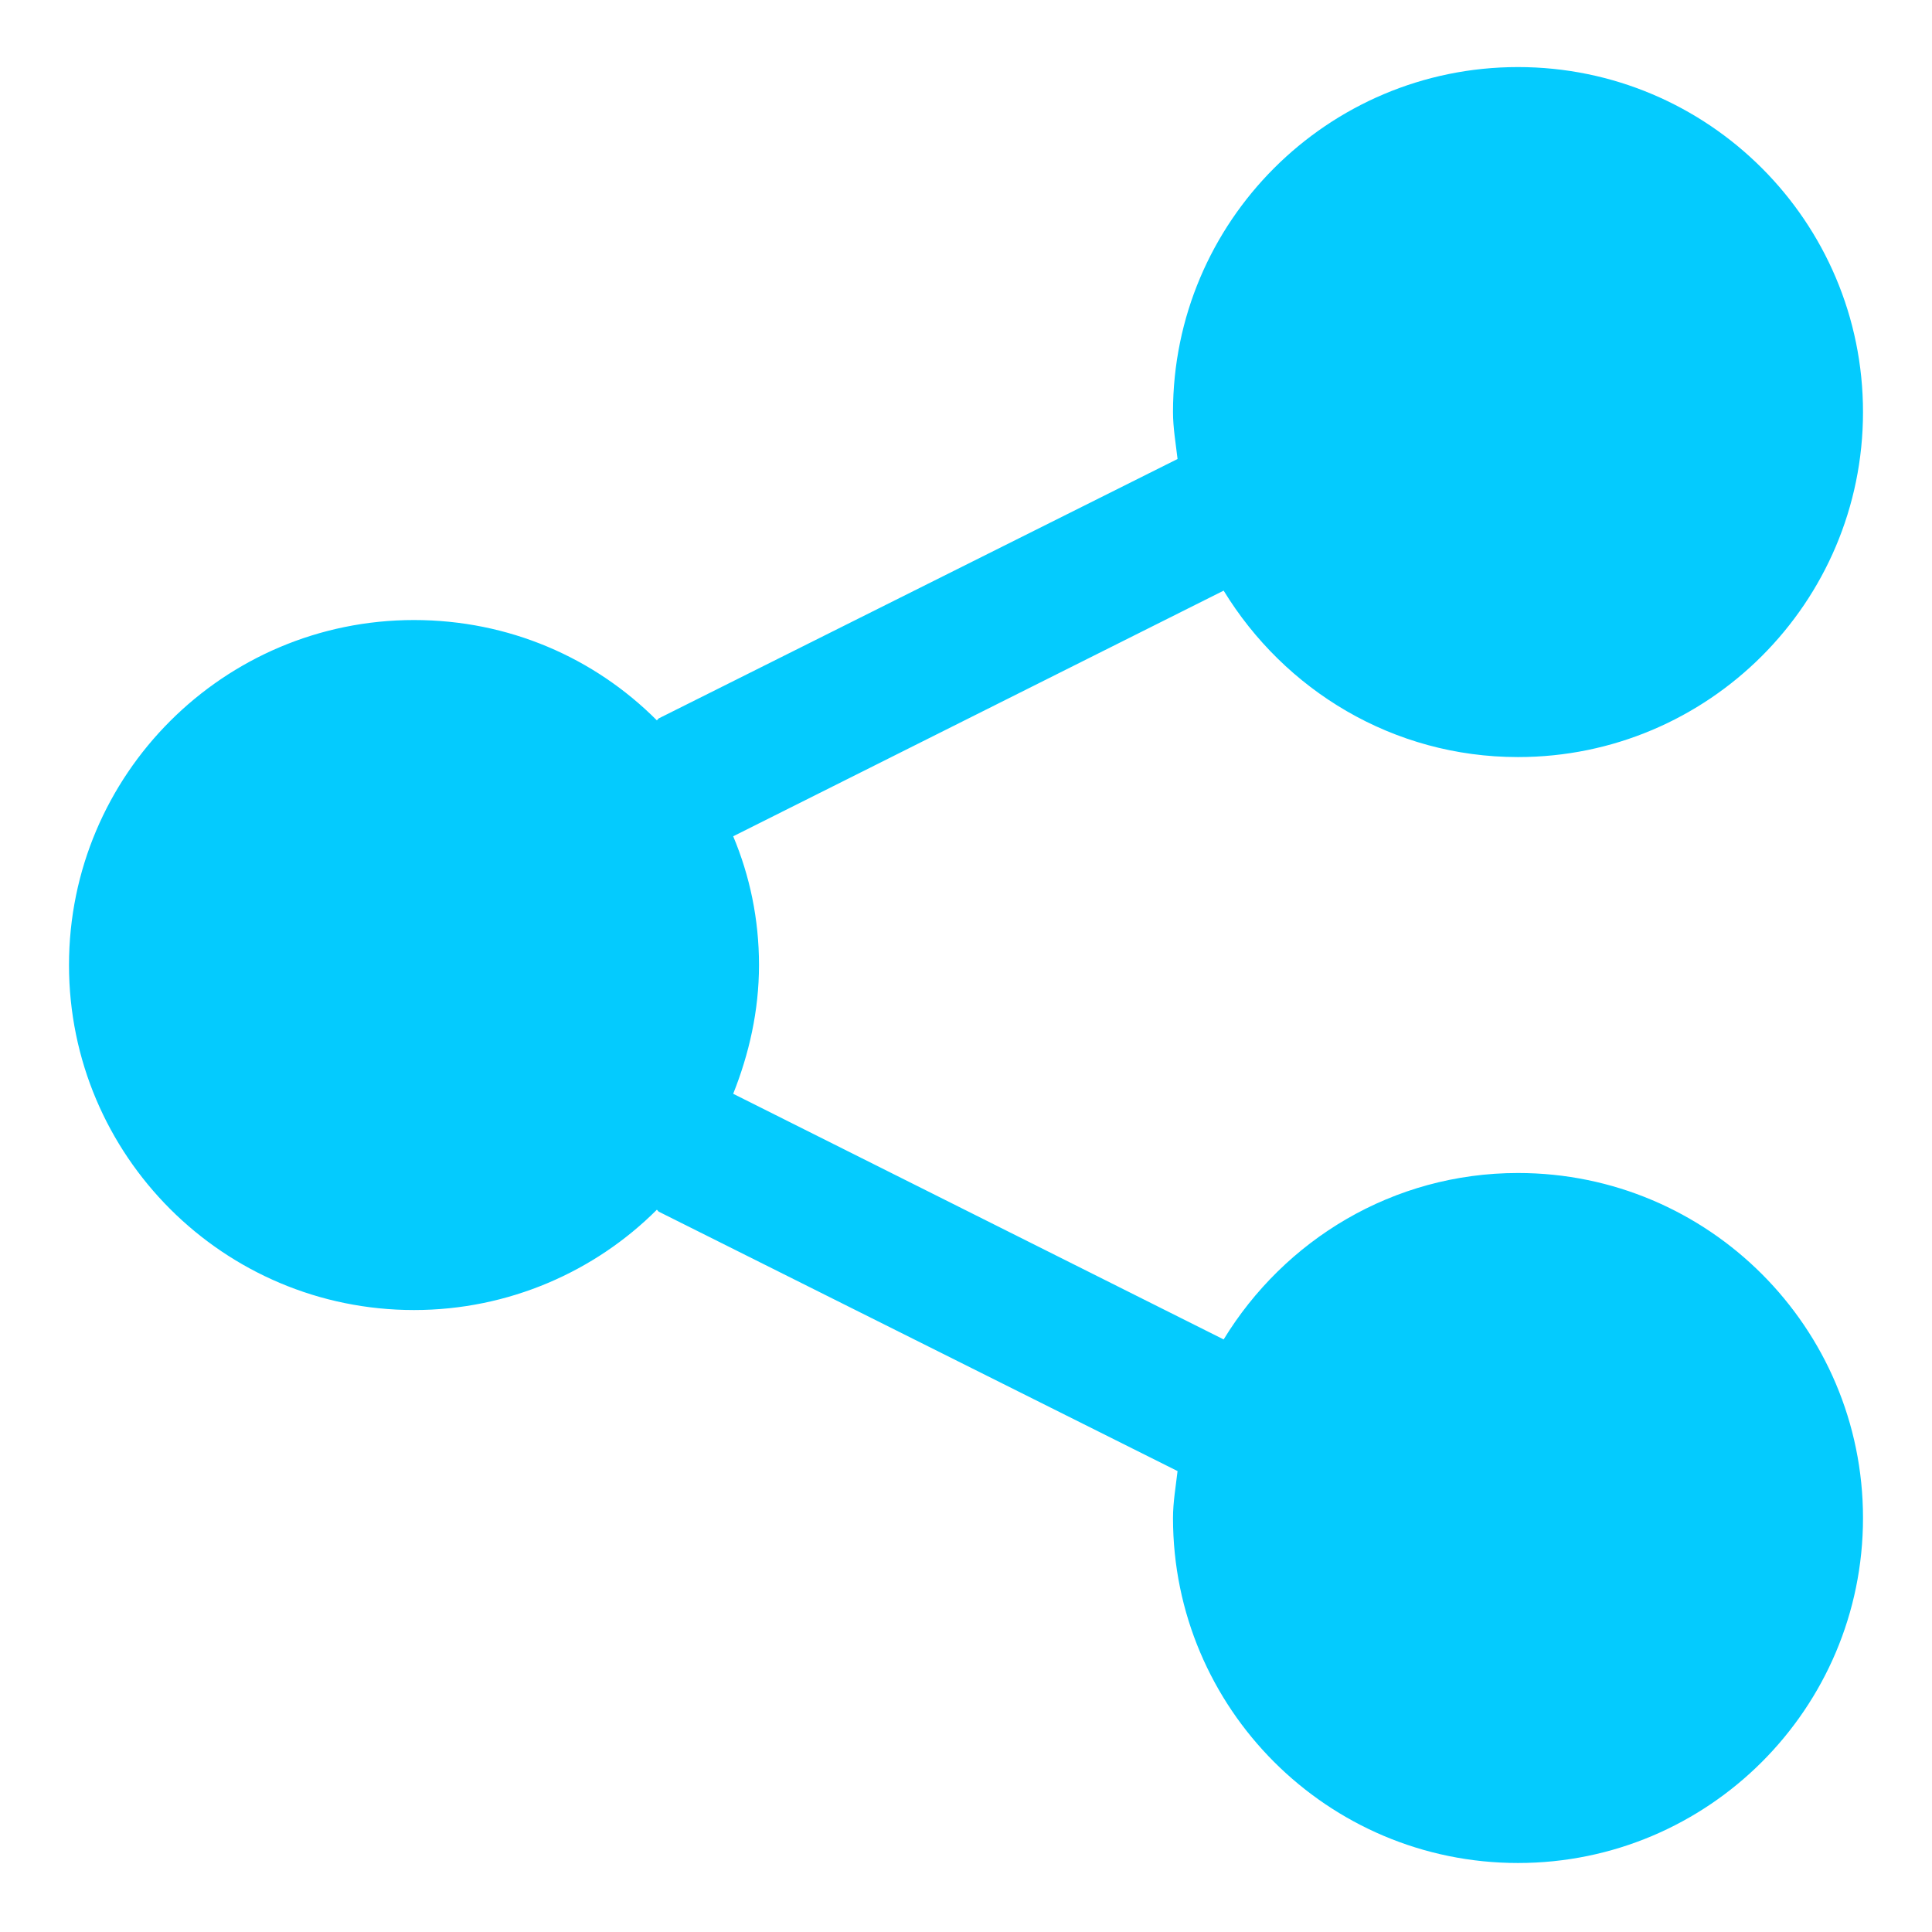 <svg width="14" height="14" viewBox="0 0 14 14" fill="none" xmlns="http://www.w3.org/2000/svg">
<g id="n">
<path id="Vector" d="M11 8.5C10.093 8.5 9.307 8.986 8.867 9.706L5.313 7.926C5.427 7.64 5.5 7.326 5.5 6.993C5.5 6.66 5.433 6.346 5.313 6.06L8.867 4.28C9.307 5 10.093 5.486 11 5.486C12.38 5.486 13.5 4.366 13.5 2.986C13.5 1.606 12.38 0.486 11 0.486C9.62 0.486 8.5 1.606 8.5 2.986C8.5 3.1 8.52 3.213 8.533 3.326L4.773 5.206C4.773 5.206 4.767 5.213 4.76 5.22C4.307 4.766 3.687 4.493 3 4.493C1.62 4.493 0.5 5.613 0.5 6.993C0.5 8.373 1.62 9.493 3 9.493C3.687 9.493 4.313 9.213 4.76 8.766C4.76 8.766 4.767 8.773 4.773 8.78L8.533 10.66C8.52 10.773 8.5 10.886 8.5 11C8.5 12.38 9.62 13.5 11 13.5C12.38 13.5 13.5 12.38 13.5 11C13.5 9.62 12.38 8.5 11 8.5Z" fill="#04CBFE"/>
</g>
</svg>
